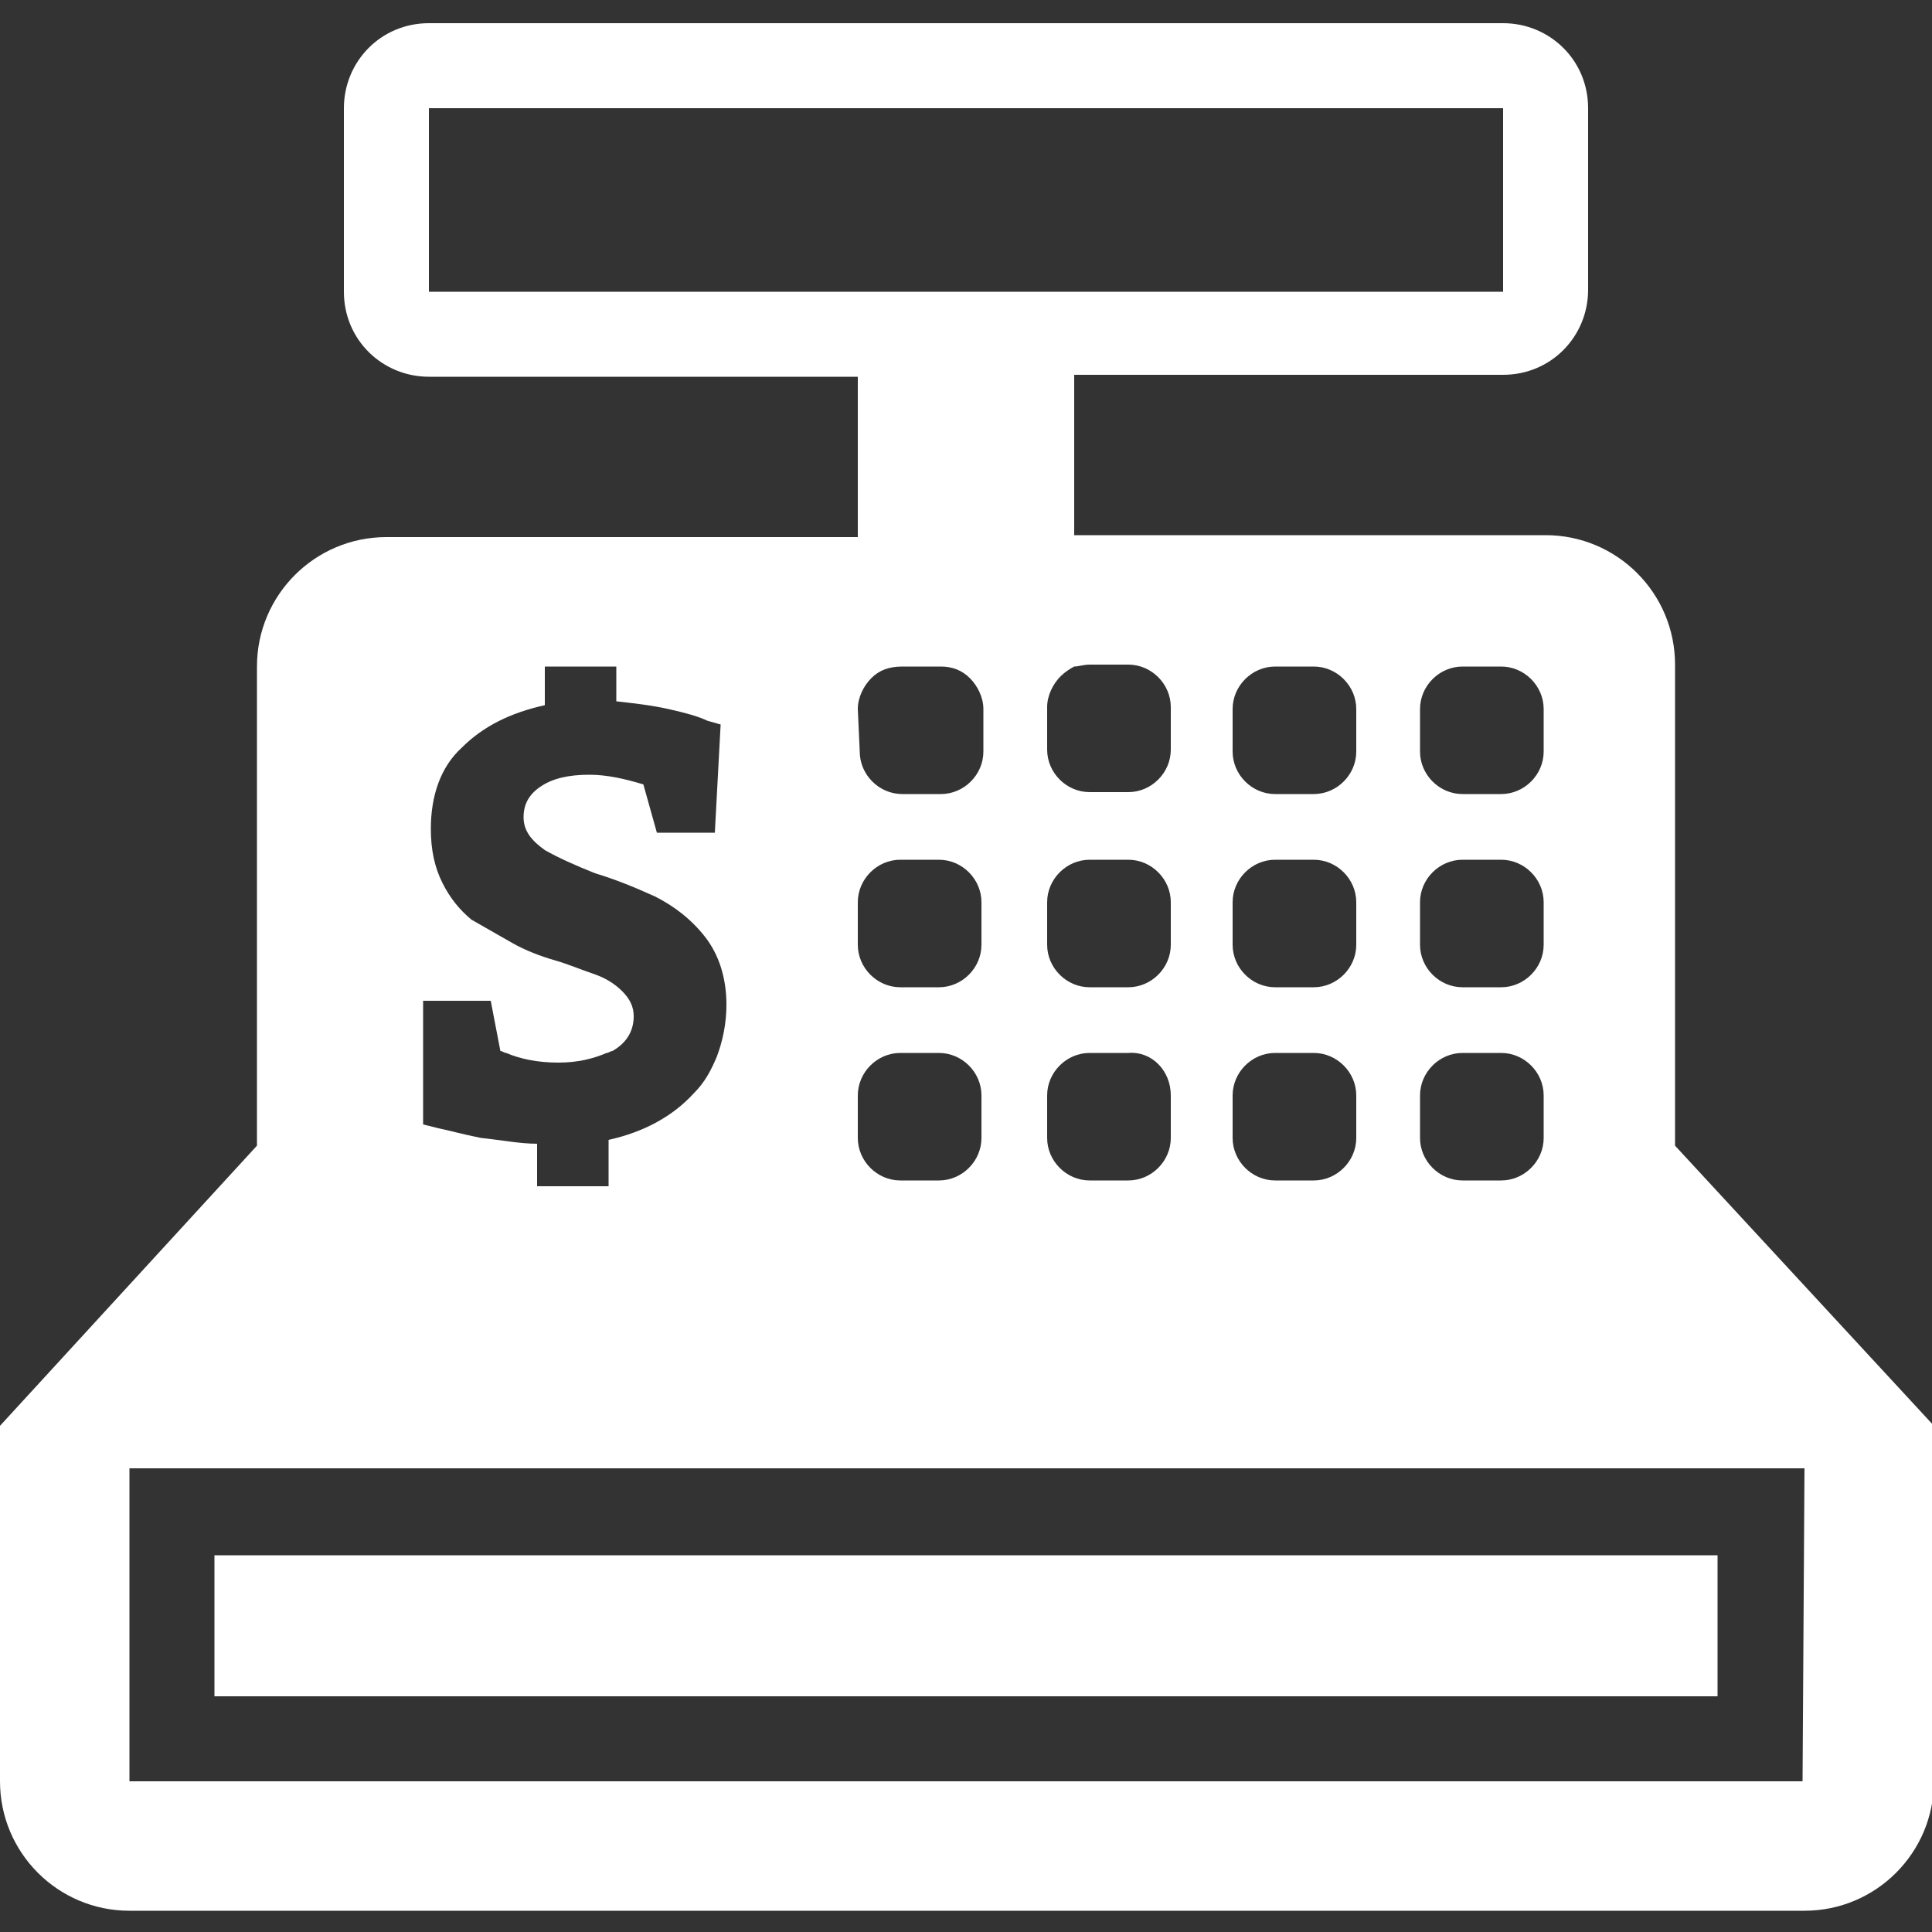 <?xml version="1.0" encoding="UTF-8"?> <!-- Generator: Adobe Illustrator 27.5.0, SVG Export Plug-In . SVG Version: 6.00 Build 0) --> <svg xmlns="http://www.w3.org/2000/svg" xmlns:xlink="http://www.w3.org/1999/xlink" version="1.1" id="Layer_1" x="0px" y="0px" viewBox="0 0 100 100" style="enable-background:new 0 0 100 100;" xml:space="preserve"><rect x="0" y="0" width="100" height="100" fill="#333333" stroke="none"/> <style type="text/css"> .st0{fill:#FFFFFF;} </style> <g> <g> <path class="st0" d="M88.9,80.5H11.1v7.3h77.8V80.5z M86.7,59.3V34.4c0-3.7-3-6.7-6.7-6.7H55.6v-8.3h22.2c2.5,0,4.4-2,4.4-4.4V5.6 c0-2.5-2-4.4-4.4-4.4H22.2c-2.5,0-4.4,2-4.4,4.4v9.5c0,2.5,2,4.4,4.4,4.4h22.2v8.3H20c-3.7,0-6.7,3-6.7,6.7v24.8L0,73.8v18.4 c0,3.7,3,6.7,6.7,6.7h86.7c3.7,0,6.7-3,6.7-6.7V73.8L86.7,59.3z M73.5,36.7c0-1.2,1-2.2,2.2-2.2h2c1.2,0,2.2,1,2.2,2.2v2.2 c0,1.2-1,2.2-2.2,2.2h-2c-1.2,0-2.2-1-2.2-2.2V36.7z M73.5,46.7c0-1.2,1-2.2,2.2-2.2h2c1.2,0,2.2,1,2.2,2.2v2.2 c0,1.2-1,2.2-2.2,2.2h-2c-1.2,0-2.2-1-2.2-2.2V46.7z M73.5,56.7c0-1.2,1-2.2,2.2-2.2h2c1.2,0,2.2,1,2.2,2.2v2.2 c0,1.2-1,2.2-2.2,2.2h-2c-1.2,0-2.2-1-2.2-2.2V56.7z M63.8,36.7c0-1.2,1-2.2,2.2-2.2h2c1.2,0,2.2,1,2.2,2.2v2.2 c0,1.2-1,2.2-2.2,2.2h-2c-1.2,0-2.2-1-2.2-2.2V36.7z M63.8,46.7c0-1.2,1-2.2,2.2-2.2h2c1.2,0,2.2,1,2.2,2.2v2.2 c0,1.2-1,2.2-2.2,2.2h-2c-1.2,0-2.2-1-2.2-2.2V46.7z M63.8,56.7c0-1.2,1-2.2,2.2-2.2h2c1.2,0,2.2,1,2.2,2.2v2.2 c0,1.2-1,2.2-2.2,2.2h-2c-1.2,0-2.2-1-2.2-2.2V56.7z M56.4,34.4h2c1.2,0,2.2,1,2.2,2.2v2.2c0,1.2-1,2.2-2.2,2.2h-2 c-1.2,0-2.2-1-2.2-2.2v-2.2c0-0.6,0.3-1.2,0.7-1.6c0.2-0.2,0.5-0.4,0.7-0.5C55.8,34.5,56.1,34.4,56.4,34.4z M58.4,51.1h-2 c-1.2,0-2.2-1-2.2-2.2v-2.2c0-1.2,1-2.2,2.2-2.2h2c1.2,0,2.2,1,2.2,2.2v2.2C60.6,50.1,59.6,51.1,58.4,51.1z M60.6,56.7v2.2 c0,1.2-1,2.2-2.2,2.2h-2c-1.2,0-2.2-1-2.2-2.2v-2.2c0-1.2,1-2.2,2.2-2.2h2C59.6,54.4,60.6,55.4,60.6,56.7z M22.2,15.1V5.6h55.6 v9.5H22.2z M44.4,36.7c0-0.6,0.3-1.2,0.7-1.6c0.4-0.4,0.9-0.6,1.6-0.6h2c0.6,0,1.1,0.2,1.5,0.6c0.4,0.4,0.7,1,0.7,1.6v2.2 c0,1.2-1,2.2-2.2,2.2h-2c-1.2,0-2.2-1-2.2-2.2L44.4,36.7L44.4,36.7z M44.4,46.7c0-1.2,1-2.2,2.2-2.2h2c1.2,0,2.2,1,2.2,2.2v2.2 c0,1.2-1,2.2-2.2,2.2h-2c-1.2,0-2.2-1-2.2-2.2V46.7z M44.4,56.7c0-1.2,1-2.2,2.2-2.2h2c1.2,0,2.2,1,2.2,2.2v2.2 c0,1.2-1,2.2-2.2,2.2h-2c-1.2,0-2.2-1-2.2-2.2V56.7z M22.2,51.8h3.2l0.5,2.6c0.1,0,0.2,0.1,0.3,0.1c0.7,0.3,1.6,0.5,2.7,0.5 c1,0,1.8-0.2,2.5-0.5c0.1,0,0.2-0.1,0.3-0.1c0.7-0.4,1.1-1,1.1-1.8c0-0.5-0.2-0.9-0.6-1.3c-0.4-0.4-0.9-0.7-1.5-0.9 s-1.3-0.5-2-0.7s-1.5-0.5-2.2-0.9s-1.4-0.8-2.1-1.2c-0.6-0.5-1.1-1.1-1.5-1.9c-0.4-0.8-0.6-1.7-0.6-2.8c0-1.7,0.5-3.2,1.6-4.2 c1.1-1.1,2.5-1.8,4.3-2.2v-2h3.7v1.8c0.9,0.1,1.8,0.2,2.7,0.4s1.6,0.4,2,0.6l0.7,0.2L37,43.1h-3l-0.7-2.5c-1-0.3-1.9-0.5-2.8-0.5 c-1.1,0-1.9,0.2-2.5,0.6c-0.6,0.4-0.9,0.9-0.9,1.6c0,0.7,0.4,1.2,1.1,1.7c0.7,0.4,1.6,0.8,2.6,1.2c1,0.3,2,0.7,3.1,1.2 c1,0.5,1.9,1.2,2.6,2.1c0.7,0.9,1.1,2.1,1.1,3.5c0,1-0.2,1.9-0.5,2.7c-0.3,0.7-0.6,1.3-1.2,1.9c-1.1,1.2-2.6,2-4.4,2.4v2.4h-3.7 v-2.2c-0.9,0-1.9-0.2-2.9-0.3c-1-0.2-1.7-0.4-2.2-0.5l-0.8-0.2v-6.4H22.2z M93.3,92.2H6.7V76h86.7L93.3,92.2L93.3,92.2z"></path> </g> </g> </svg> 